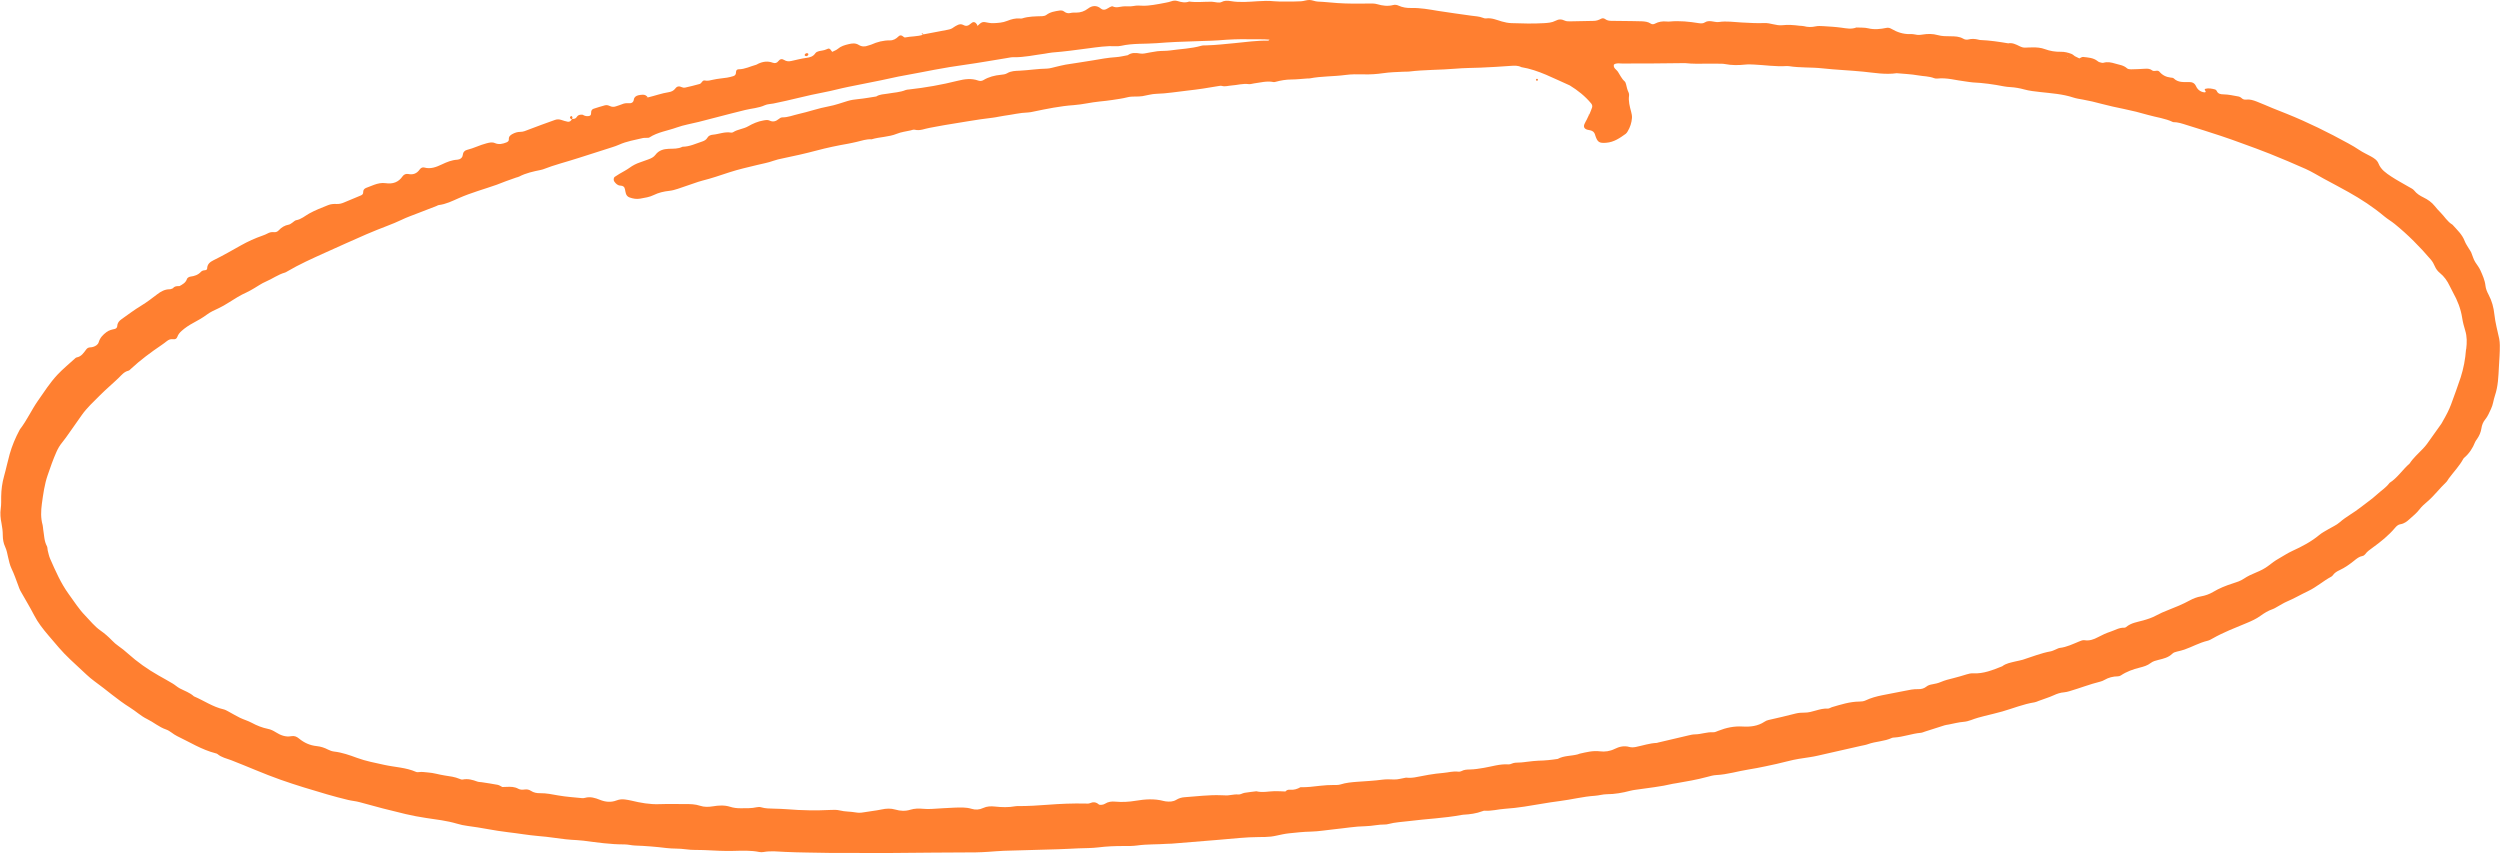 <?xml version="1.0" encoding="UTF-8" standalone="no"?><svg xmlns="http://www.w3.org/2000/svg" xmlns:xlink="http://www.w3.org/1999/xlink" fill="#ff7f30" height="550.3" preserveAspectRatio="xMidYMid meet" version="1" viewBox="-0.2 -0.0 1612.3 550.3" width="1612.3" zoomAndPan="magnify"><g id="change1_1"><path d="M1611.61,218.55c-1.12-5.24-2.57-10.45-3.13-15.75c-0.48-4.51-1.59-8.69-3.68-12.63c-1-1.88-1.85-3.83-2.07-5.89 c-0.38-3.56-1.82-6.7-3.25-9.89c-0.87-1.94-2.17-3.55-3.31-5.3c-1.23-1.9-1.75-4.25-2.67-6.36c-0.37-0.85-0.99-1.58-1.46-2.38 c-0.93-1.61-2.06-3.16-2.71-4.88c-1.62-4.31-4.94-7.27-7.88-10.56c-3.3-1.94-5.14-5.31-7.76-7.91c-1.32-1.3-2.56-2.7-3.71-4.15 c-1.94-2.43-4.44-4.16-7.15-5.48c-2.34-1.15-4.43-2.41-6.08-4.52c-0.81-1.03-2.24-1.61-3.43-2.32c-3.8-2.24-7.73-4.28-11.4-6.72 c-3.26-2.17-6.6-4.38-8.16-8.33c-0.91-2.3-2.96-3.53-5.02-4.67c-2.44-1.35-5.03-2.49-7.33-4.05c-2.31-1.57-4.7-2.94-7.15-4.29 c-12.87-7.08-26.02-13.57-39.65-19.06c-3.02-1.21-6.05-2.37-9.06-3.61c-3.44-1.41-6.83-2.94-10.3-4.28 c-2.16-0.84-4.4-1.59-6.8-1.29c-1.25,0.16-2.24-0.18-3.15-1.08c-0.47-0.46-1.18-0.81-1.83-0.92c-3.2-0.55-6.4-1.32-9.62-1.37 c-2.12-0.04-3.6-0.29-4.5-2.32c-0.17-0.38-0.65-0.76-1.05-0.86c-2.03-0.52-4.09-0.99-6.19-0.41c-0.53,0.15-0.55,0.66-0.19,1.12 c0.14,0.18,0.38,0.38,0.38,0.57c-0.02,0.51-0.39,0.67-0.98,0.59c-2.54-0.34-4.28-1.8-5.3-4.04c-0.92-2.01-2.48-2.61-4.5-2.6 c-3.47,0.02-7.02,0.42-9.85-2.36c-0.43-0.42-1.31-0.44-2-0.52c-2.91-0.33-5.32-1.55-7.23-3.8c-0.69-0.81-1.63-0.65-2.59-0.51 c-0.64,0.09-1.52,0.1-1.97-0.26c-1.4-1.12-2.93-1.24-4.6-1.13c-3.02,0.19-6.05,0.34-9.07,0.38c-0.89,0.01-2.03-0.1-2.63-0.64 c-2.21-2.01-5-2.28-7.67-3.07c-2.52-0.75-4.9-1.28-7.51-0.52c-0.79,0.23-1.79-0.18-2.67-0.4c-0.43-0.11-0.84-0.41-1.2-0.7 c-2.71-2.18-6.05-2.27-9.26-2.65c-0.8-0.1-1.69,0.63-2.54,0.98c0,0,0.05-0.05,0.05-0.05c-0.94-0.46-1.89-0.93-2.83-1.39 c0,0,0.04,0.04,0.04,0.04c-0.75-0.53-1.43-1.23-2.26-1.55c-2.18-0.84-4.46-1.41-6.82-1.36c-3.54,0.07-6.94-0.46-10.26-1.69 c-2.65-0.98-5.44-1.22-8.26-1.13c-1.4,0.05-2.8,0.01-4.19,0.13c-1.45,0.12-2.68-0.29-3.98-0.94c-2.27-1.12-4.59-2.34-7.3-1.82 c-5.96-1.02-11.94-1.91-17.99-2.14c-0.46-0.02-0.92-0.16-1.37-0.27c-2.07-0.51-4.13-0.63-6.22-0.1c-1.18,0.3-2.35,0.13-3.38-0.47 c-2.54-1.49-5.32-1.54-8.13-1.57c-2.79-0.02-5.59,0.02-8.32-0.76c-3.2-0.91-6.45-0.89-9.69-0.37c-1.62,0.26-3.19,0.42-4.83-0.01 c-1.1-0.29-2.3-0.31-3.45-0.28c-4.33,0.11-8.25-1.22-11.91-3.36c-1.08-0.63-2.03-0.88-3.26-0.63c-3.88,0.78-7.73,1.24-11.73,0.27 c-2.45-0.59-5.09-0.38-7.64-0.53c-3.18,1.27-6.35,0.58-9.59,0.13c-3.91-0.54-7.88-0.75-11.82-1c-1.62-0.1-3.31-0.19-4.87,0.15 c-2.58,0.57-5.05,0.55-7.58-0.14c-0.88-0.24-1.85-0.14-2.78-0.26c-3.69-0.48-7.37-0.75-11.11-0.35c-3.95,0.43-7.64-1.57-11.67-1.39 c-4.87,0.21-9.76-0.13-14.64-0.37c-4.87-0.23-9.7-1.07-14.61-0.3c-1.55,0.24-3.22-0.33-4.83-0.49c-1.41-0.14-2.84-0.14-4.06,0.66 c-1.28,0.84-2.57,0.81-4,0.58c-6.22-1-12.46-1.68-18.78-1.06c-0.69,0.07-1.4,0.04-2.09-0.02c-2.61-0.24-5.1,0.11-7.44,1.38 c-0.85,0.46-1.86,0.56-2.67,0.01c-1.83-1.26-3.91-1.43-6-1.53c-2.09-0.1-4.19-0.11-6.28-0.13c-4.42-0.06-8.85-0.11-13.27-0.15 c-1.43-0.01-2.74-0.27-3.93-1.15c-0.78-0.57-1.75-0.68-2.64-0.19c-1.45,0.79-2.95,1.33-4.63,1.36c-5.12,0.08-10.24,0.25-15.37,0.3 c-1.15,0.01-2.43,0-3.42-0.48c-2.08-1-3.9-0.98-5.97,0.12c-2.29,1.22-4.9,1.37-7.47,1.53c-6.99,0.41-13.97,0.22-20.95-0.02 c-2.1-0.07-4.12-0.49-6.16-1.07c-3.31-0.95-6.55-2.48-10.17-1.97c-0.65,0.09-1.4-0.13-2.04-0.39c-2.43-0.97-5-1.01-7.53-1.37 c-7.13-1.03-14.28-1.95-21.4-3.09C921.5,6.07,915.75,5,909.89,5.15c-2.82,0.07-5.56-0.33-8.17-1.53c-1.07-0.49-2.23-0.68-3.41-0.37 c-3.5,0.91-6.92,0.46-10.32-0.55c-1.81-0.54-3.63-0.43-5.51-0.41c-6.74,0.08-13.51,0.14-20.23-0.32c-4.16-0.28-8.32-0.79-12.5-0.94 c-1.82-0.06-3.61-1-5.43-1.04c-1.81-0.04-3.63,0.74-5.46,0.84c-3.25,0.19-6.51,0.18-9.77,0.18c-2.56,0-5.14,0.05-7.68-0.21 c-3.49-0.36-6.95-0.23-10.44-0.01c-5.8,0.37-11.64,0.92-17.42-0.07c-2.15-0.37-4.08-0.43-6.07,0.63c-0.73,0.39-1.8,0.28-2.7,0.23 c-1.15-0.07-2.29-0.45-3.44-0.46c-4.87-0.08-9.75,0.56-14.63-0.11c-2.55,0.95-5.04,0.42-7.5-0.34c-1.4-0.43-2.72-0.31-4.09,0.19 c-1.08,0.4-2.23,0.63-3.36,0.85c-2.74,0.53-5.47,1.09-8.23,1.47c-2.29,0.32-4.63,0.61-6.93,0.51c-1.87-0.09-3.68-0.22-5.54,0.16 c-2.28,0.48-4.65,0.08-6.91,0.28c-2.29,0.21-4.43,1.14-6.75-0.01c-0.45-0.22-1.31,0.25-1.92,0.53c-0.84,0.39-1.57,1.03-2.43,1.35 c-1.11,0.41-2.25,0.42-3.26-0.45c-2.74-2.34-5.74-1.97-8.29-0.02c-2.38,1.82-4.86,2.62-7.74,2.62c-1.16,0-2.37-0.07-3.47,0.22 c-1.77,0.47-3.09-0.02-4.48-1.09c-0.64-0.49-1.79-0.6-2.65-0.47c-2.98,0.46-5.98,0.88-8.52,2.81c-0.69,0.52-1.73,0.79-2.62,0.82 c-4.41,0.14-8.84,0.08-13.11,1.47c-0.42,0.14-0.93,0.06-1.39,0.02c-2.87-0.24-5.56,0.5-8.16,1.55c-2.87,1.16-5.85,1.35-8.89,1.47 c-1.9,0.07-3.69-0.34-5.52-0.68c-1.22-0.23-2.29,0.23-3.2,1.03c-0.52,0.46-1.03,0.95-1.54,1.42c-0.15,0.08-0.31,0.17-0.46,0.25 c0.14-0.1,0.28-0.2,0.42-0.3c-0.06-0.22-0.07-0.48-0.18-0.67c-0.99-1.65-2.09-2.11-3.3-1.38c-0.39,0.24-0.76,0.53-1.09,0.84 c-1.32,1.25-2.75,1.62-4.42,0.71c-1.33-0.73-2.67-0.66-3.98,0.07c-0.81,0.45-1.69,0.81-2.4,1.39c-1.13,0.92-2.4,1.33-3.8,1.57 c-2.28,0.4-4.54,0.87-6.82,1.31c-2.96,0.56-5.91,1.12-8.87,1.68l0,0c-0.36-0.29-0.56-1.18-1.21-0.31c0.35,0.17,0.69,0.35,1.04,0.52 c0,0,0.05-0.06,0.1-0.12c-0.05,0.06-0.1,0.12-0.1,0.12c-3.77,1.26-7.79,0.96-11.63,1.77c-0.35,0.07-0.88-0.29-1.21-0.58 c-1.01-0.89-2.04-1.11-3.03-0.11c-1.53,1.55-3.32,2.61-5.51,2.58c-4.26-0.06-8.23,0.98-12.07,2.71c-0.63,0.28-1.35,0.36-1.99,0.62 c-2.07,0.84-4.13,0.79-6.01-0.37c-2.18-1.36-4.27-1.09-6.64-0.52c-2.52,0.6-4.86,1.26-6.89,2.99c-1.03,0.88-2.42,1.33-3.66,1.97 c-1.63-2.32-1.89-2.54-3.79-1.61c-1.54,0.75-3.14,0.73-4.69,1.13c-0.85,0.22-1.9,0.64-2.35,1.32c-1.44,2.19-3.49,2.73-5.91,3.05 c-3.22,0.43-6.38,1.27-9.56,1.97c-1.65,0.37-3.19,0.32-4.68-0.63c-1.36-0.86-2.64-0.69-3.66,0.65c-0.95,1.26-2.14,1.69-3.67,1.12 c-3.25-1.22-6.4-0.78-9.47,0.68c-0.42,0.2-0.8,0.51-1.24,0.63c-3.76,1.01-7.3,2.91-11.32,2.92c-0.98,0-1.69,0.62-1.69,1.82 c-0.01,1.37-0.48,2.23-1.74,2.6c-1.33,0.39-2.68,0.75-4.05,0.97c-2.98,0.47-6.02,0.66-8.95,1.33c-1.83,0.42-3.56,0.93-5.45,0.5 c-0.71-0.16-1.28,0.3-1.74,0.91c-0.4,0.53-0.91,1.18-1.49,1.34c-3.13,0.87-6.29,1.65-9.46,2.36c-0.63,0.14-1.43,0.01-2.03-0.27 c-1.68-0.76-3.04-0.79-4.26,0.87c-1,1.36-2.53,2.08-4.17,2.33c-4.62,0.7-8.99,2.35-13.51,3.39c0,0,0,0,0,0 c-0.84-1.22-2-1.86-3.49-1.74c-0.91,0.07-1.85,0.14-2.73,0.37c-1.39,0.37-2.58,1.13-2.81,2.69c-0.31,2.09-1.66,2.56-3.46,2.42 c-1.39-0.1-2.72,0.02-4.04,0.6c-1.26,0.55-2.61,0.88-3.9,1.36c-1.37,0.51-2.7,0.51-4.01-0.12c-1.07-0.51-2.16-0.81-3.33-0.47 c-2.42,0.71-4.87,1.37-7.25,2.2c-1.15,0.4-1.63,1.35-1.58,2.72c0.05,1.49-0.71,2.02-2.07,2.05c-1.18,0.03-2.28-0.21-3.27-0.88 l-0.02-0.02c-1.62-0.21-3.02-0.02-3.99,1.58c-0.63,1.03-1.82,1.1-2.92,1.18l-0.05,0.04c0.03-0.02,0.05-0.04,0.05-0.04 c0.09-0.42,0.32-0.87,0.23-1.26c-0.07-0.29-0.59-0.74-0.8-0.68c-0.33,0.09-0.77,0.52-0.8,0.83c-0.07,0.78,0.59,1.04,1.24,1.2 c-0.56,1.14-1.45,1.88-2.75,1.63c-1.36-0.26-2.7-0.69-4.02-1.13c-1.38-0.47-2.74-0.52-4.1-0.03c-5.68,2.06-11.38,4.06-17,6.25 c-1.75,0.68-3.4,1.47-5.32,1.46c-1.91-0.01-3.69,0.57-5.32,1.49c-1.22,0.69-2.28,1.6-2.14,3.28c0.09,1.09-0.66,1.68-1.57,2.04 c-2.43,0.97-4.84,1.56-7.43,0.43c-1.77-0.77-3.51-0.33-5.4,0.15c-4.29,1.08-8.21,3.18-12.51,4.21c-1.63,0.39-2.62,1.48-2.84,3.47 c-0.19,1.69-1.78,2.79-3.53,2.89c-3.56,0.21-6.69,1.5-9.87,3.01c-3.54,1.68-7.26,3.2-11.42,2.02c-1.15-0.32-2.24,0.29-2.99,1.35 c-1.79,2.52-4.19,3.48-7.26,2.85c-1.49-0.3-2.87,0.26-3.7,1.46c-2.69,3.91-6.36,5.11-10.9,4.45c-2.59-0.38-5.09,0.17-7.52,1.06 c-1.74,0.64-3.48,1.29-5.19,2.01c-1.16,0.49-1.87,1.41-1.8,2.72c0.06,1.14-0.59,1.73-1.49,2.11c-3.64,1.53-7.31,2.99-10.93,4.56 c-1.53,0.66-3.03,1.03-4.72,0.95c-1.85-0.09-3.69,0.02-5.48,0.74c-4.1,1.64-8.23,3.22-12.11,5.36c-2.8,1.55-5.21,3.81-8.55,4.38 c-0.83,0.14-1.53,1.01-2.31,1.5c-0.78,0.49-1.54,1.19-2.39,1.34c-2.66,0.47-4.75,1.78-6.54,3.72c-0.84,0.91-1.94,1.27-3.16,1.13 c-1.45-0.18-2.74,0.15-4.01,0.85c-1.01,0.55-2.1,0.99-3.19,1.37c-4.84,1.68-9.52,3.81-13.96,6.3c-5.88,3.29-11.7,6.67-17.77,9.63 c-2.06,1-3.99,2.46-4.02,5.25c-0.01,0.81-0.75,1.09-1.48,1.16c-0.94,0.08-1.84,0.27-2.51,1c-1.83,2-4.18,2.78-6.81,3.11 c-0.81,0.1-1.99,0.77-2.2,1.44c-0.81,2.52-2.85,3.56-4.88,4.7l0.04-0.03c0,0,0,0,0,0l0,0c-0.5,0-0.99,0-1.49,0.01l0.04,0.03 c-1.12,0.08-2.1,0.42-2.79,1.37c-0.66,0.22-1.32,0.63-1.98,0.63c-3.22-0.03-5.76,1.41-8.23,3.3c-3.32,2.54-6.65,5.11-10.22,7.26 c-4.4,2.65-8.46,5.75-12.64,8.69c-1.65,1.16-2.73,2.41-2.84,4.49c-0.05,0.99-0.75,1.69-1.76,1.9c-1.83,0.38-3.58,0.8-5.15,1.97 c-2.3,1.72-4.18,3.62-5.03,6.48c-0.5,1.68-1.97,2.55-3.58,3.07c-0.65,0.21-1.36,0.29-2.05,0.33c-1,0.06-1.78,0.48-2.38,1.26 c-1.7,2.21-3.15,4.7-6.27,5.22c-0.41,0.07-0.8,0.46-1.14,0.77c-3.77,3.47-7.76,6.68-11.27,10.44c-4.79,5.14-8.54,11.04-12.54,16.75 c-4.13,5.91-7.08,12.58-11.51,18.31c-0.14,0.18-0.24,0.4-0.35,0.61c-2.65,4.94-4.82,10.09-6.34,15.48 c-1.33,4.7-2.29,9.51-3.62,14.21c-1.21,4.3-1.79,8.66-1.86,13.11c-0.04,2.56,0.1,5.16-0.27,7.68c-0.49,3.31-0.16,6.53,0.49,9.71 c0.51,2.53,0.79,5.04,0.81,7.61c0.02,2.57,0.41,5.11,1.53,7.48c1.01,2.13,1.38,4.43,1.9,6.7c0.57,2.49,1.12,5.05,2.21,7.33 c1.73,3.58,2.98,7.32,4.38,11.02c0.41,1.08,0.74,2.22,1.3,3.23c2.95,5.28,6.14,10.44,8.9,15.82c2.47,4.81,5.75,8.93,9.23,13.02 c4.53,5.31,8.92,10.73,14.05,15.49c1.88,1.74,3.71,3.52,5.61,5.24c3.28,2.96,6.38,6.2,9.95,8.77c7.76,5.57,14.87,11.98,23.01,17.04 c3.75,2.33,6.98,5.44,11,7.39c4.16,2.02,7.69,5.17,12.15,6.7c2.67,0.91,4.66,3.09,7.17,4.28c8.17,3.9,15.9,8.8,24.8,11.08 c0.45,0.11,0.95,0.23,1.29,0.52c2.57,2.21,5.86,2.81,8.88,3.98c10.63,4.13,21.04,8.79,31.82,12.59c9.9,3.49,19.93,6.49,29.99,9.43 c4.47,1.31,8.98,2.47,13.5,3.58c2.48,0.61,5.07,0.77,7.52,1.46c9.86,2.77,19.77,5.35,29.74,7.69c4.31,1.01,8.65,1.82,13.03,2.48 c6.67,0.99,13.4,1.75,19.91,3.67c2.23,0.66,4.52,1.18,6.83,1.46c8.78,1.07,17.41,3.08,26.2,4.07c6.48,0.73,12.91,1.9,19.4,2.44 c3.48,0.29,6.94,0.66,10.38,1.16c4.84,0.71,9.7,1.28,14.59,1.49c1.39,0.06,2.79,0.18,4.17,0.36c8.77,1.14,17.52,2.43,26.4,2.4 c2.31-0.01,4.62,0.65,6.94,0.73c6.75,0.25,13.47,0.77,20.18,1.61c4.15,0.52,8.41,0.2,12.54,0.81c4.18,0.63,8.35,0.32,12.52,0.54 c6.04,0.32,12.09,0.65,18.16,0.5c5.58-0.13,11.19-0.42,16.73,0.71c0.89,0.18,1.88,0.17,2.78,0c4.64-0.84,9.29-0.28,13.91-0.06 c9.54,0.45,19.08,0.43,28.62,0.65c5.59,0.13,11.18-0.09,16.76,0.01c7.45,0.13,14.88,0.14,22.33,0.04 c18.4-0.25,36.81-0.26,55.22-0.4c2.79-0.02,5.58-0.22,8.37-0.38c3.25-0.19,6.5-0.54,9.75-0.64c11.64-0.37,23.29-0.64,34.93-0.99 c4.42-0.13,8.84-0.4,13.26-0.59c4.19-0.18,8.41-0.09,12.56-0.6c5.57-0.69,11.13-0.93,16.73-0.9c2.79,0.01,5.62,0.04,8.38-0.34 c6.49-0.91,13.02-0.61,19.52-1.09c0.93-0.07,1.87-0.01,2.79-0.09c10.21-0.83,20.42-1.67,30.63-2.5c8.58-0.7,17.14-1.74,25.77-1.76 c2.56-0.01,5.13,0,7.67-0.3c2.53-0.3,5.02-0.99,7.53-1.47c1.37-0.26,2.75-0.5,4.14-0.64c4.63-0.47,9.23-1.01,13.91-1.09 c5.1-0.1,10.19-1.03,15.27-1.53c6.71-0.66,13.36-1.86,20.14-1.97c4.17-0.07,8.3-1.15,12.52-1.1c0.69,0.01,1.41-0.09,2.07-0.27 c4.53-1.24,9.21-1.37,13.82-1.97c11.08-1.43,22.28-1.81,33.28-3.88c0.46-0.09,0.92-0.17,1.38-0.19c4.21-0.21,8.35-0.77,12.32-2.27 c0.43-0.16,0.91-0.36,1.35-0.32c4.47,0.35,8.78-0.96,13.2-1.23c4.18-0.26,8.34-0.78,12.48-1.4c7.6-1.13,15.15-2.63,22.77-3.58 c7.62-0.95,15.07-2.92,22.76-3.41c2.55-0.16,5.07-0.99,7.61-1c5.18-0.01,10.19-0.92,15.16-2.23c1.12-0.3,2.28-0.47,3.43-0.64 c8.05-1.2,16.16-1.97,24.1-3.88c0.68-0.16,1.38-0.21,2.07-0.33c6.65-1.16,13.31-2.27,19.84-4.05c2.02-0.55,4.09-1.14,6.15-1.24 c7.03-0.35,13.74-2.48,20.63-3.57c3.68-0.58,7.34-1.29,10.98-2.06c4.78-1.01,9.57-2.02,14.29-3.27c4.73-1.24,9.54-1.96,14.37-2.64 c3.45-0.49,6.84-1.38,10.25-2.14c7.49-1.68,14.98-3.4,22.46-5.1c1.59-0.36,3.23-0.59,4.75-1.15c5.04-1.84,10.58-1.71,15.49-4.05 c0.4-0.19,0.91-0.18,1.38-0.21c5.84-0.35,11.36-2.55,17.18-3.05c0.91-0.08,1.79-0.5,2.67-0.79c4.2-1.34,8.39-2.71,12.6-4.02 c0.88-0.28,1.82-0.37,2.74-0.54c3.2-0.6,6.38-1.49,9.6-1.73c3.36-0.25,6.22-1.85,9.36-2.67c1.35-0.35,2.69-0.74,4.04-1.08 c3.84-0.97,7.71-1.83,11.51-2.92c6.92-1.99,13.61-4.76,20.77-5.9c0.91-0.14,1.78-0.56,2.64-0.9c3.25-1.28,6.62-2.19,9.81-3.67 c2.08-0.97,4.32-1.72,6.69-1.9c1.15-0.09,2.29-0.39,3.4-0.71c6.7-1.95,13.2-4.54,20-6.2c0.89-0.22,1.78-0.6,2.57-1.06 c2.69-1.56,5.57-2.3,8.67-2.33c0.65-0.01,1.4-0.21,1.94-0.58c3.71-2.51,7.86-3.95,12.16-5.04c2.49-0.63,5-1.33,7.05-2.94 c1.54-1.2,3.28-1.6,5.11-2.06c3.15-0.78,6.38-1.5,8.83-3.93c0.86-0.85,1.98-1.16,3.13-1.43c1.58-0.37,3.17-0.74,4.7-1.27 c5.03-1.75,9.7-4.45,14.94-5.68c1.11-0.26,2.17-0.87,3.17-1.44c7.11-4.05,14.73-6.95,22.25-10.08c2.99-1.24,6.02-2.64,8.63-4.52 c2.49-1.8,4.99-3.35,7.89-4.35c1.3-0.45,2.48-1.28,3.7-1.94c1.84-1,3.61-2.16,5.54-2.97c4.73-2,9.15-4.61,13.77-6.8 c5.32-2.52,9.67-6.49,14.81-9.23c0.4-0.21,0.78-0.55,1.03-0.92c1.11-1.6,2.67-2.52,4.4-3.32c3.4-1.58,6.44-3.76,9.35-6.09 c1.65-1.32,3.22-2.66,5.41-3.03c0.62-0.11,1.33-0.59,1.7-1.11c1.25-1.76,2.99-2.93,4.68-4.16c5.29-3.83,10.39-7.87,14.62-12.91 c0.91-1.08,2-2.08,3.42-2.29c2.45-0.37,4.22-1.77,5.97-3.37c2.23-2.03,4.59-3.87,6.44-6.33c1.38-1.84,3.2-3.39,4.96-4.9 c4.45-3.79,7.91-8.53,12.15-12.53c0.66-0.62,1.06-1.52,1.61-2.27c3.17-4.31,6.96-8.15,9.51-12.91c0.11-0.2,0.29-0.37,0.47-0.52 c3.27-2.78,5.54-6.25,7.1-10.23c0.25-0.64,0.73-1.19,1.13-1.76c1.49-2.13,2.53-4.44,2.91-7.04c0.31-2.11,1.08-4.08,2.45-5.72 c1.68-2.01,2.56-4.4,3.69-6.7c1.37-2.78,1.6-5.83,2.57-8.66c2.07-6.07,2.24-12.39,2.57-18.63c0.24-4.61,0.66-9.23,0.58-13.87 C1611.92,221.27,1611.9,219.93,1611.61,218.55z M1333.44,36.96l-0.36,0.19l-0.08-0.32L1333.44,36.96z M417.04,63 c0.15-0.07,0.33-0.08,0.51-0.1c-0.27,0.14-0.54,0.29-0.82,0.43C416.83,63.22,416.91,63.05,417.04,63z M1590.33,224.91 c-0.03,0.23-0.15,0.45-0.16,0.68c-0.45,6.05-1.56,11.96-3.41,17.76c-1.24,3.86-4.53,12.91-6.24,17.54 c-1.39,3.75-3.25,7.19-5.23,10.61c-0.35,0.61-0.63,1.26-1.03,1.82c-3.09,4.37-6.17,8.73-9.31,13.07c-0.82,1.13-1.77,2.16-2.73,3.18 c-2.87,3.05-6.1,5.78-8.39,9.35c-4.56,3.92-7.79,9.22-12.97,12.51c-2.23,3.06-5.46,5.03-8.19,7.55c-3.26,3.02-6.97,5.43-10.4,8.19 c-4.37,3.51-9.41,6-13.62,9.73c-2.05,1.82-4.76,2.9-7.15,4.35c-1.99,1.21-4.12,2.25-5.89,3.73c-5.25,4.38-11.25,7.5-17.38,10.3 c-3.2,1.46-6.05,3.41-9.07,5.11c-2.22,1.25-4.27,2.81-6.29,4.38c-2.43,1.88-5.11,3.21-7.93,4.37c-2.8,1.15-5.55,2.38-8.08,4.1 c-2.13,1.45-4.58,2.22-7.04,3c-4.43,1.41-8.73,3.11-12.77,5.54c-2.34,1.41-5.11,2.37-7.81,2.84c-2.61,0.45-4.95,1.36-7.18,2.58 c-4.52,2.46-9.24,4.4-14.02,6.26c-2.59,1.01-5.15,2.09-7.62,3.45c-2.61,1.45-5.55,2.4-8.44,3.22c-3.8,1.07-7.79,1.53-10.96,4.24 c-0.33,0.28-0.86,0.49-1.29,0.47c-3.18-0.17-5.81,1.54-8.66,2.48c-2.88,0.95-5.61,2.2-8.3,3.64c-2.65,1.42-5.48,2.46-8.69,1.92 c-1.04-0.17-2.28,0.37-3.34,0.8c-4.09,1.66-8.06,3.66-12.55,4.18c-0.89,0.1-1.73,0.66-2.6,0.99c-1.08,0.42-2.14,1.02-3.26,1.22 c-6.22,1.11-12.04,3.52-18.02,5.41c-1.55,0.49-3.18,0.7-4.76,1.1c-2.92,0.75-5.97,1.17-8.46,3.12c-6.06,2.4-12.11,4.92-18.83,4.56 c-1.44-0.08-2.75,0.24-4.1,0.65c-2.89,0.88-5.79,1.77-8.73,2.49c-2.72,0.66-5.4,1.33-7.99,2.45c-1.69,0.73-3.54,1.15-5.37,1.46 c-1.42,0.24-2.73,0.57-3.85,1.47c-1.53,1.23-3.32,1.72-5.22,1.66c-3.06-0.1-6.01,0.52-8.98,1.14c-4.79,0.99-9.6,1.84-14.4,2.81 c-3.66,0.74-7.27,1.71-10.65,3.32c-1.31,0.62-2.65,0.74-4.07,0.75c-6.14,0.04-11.91,1.94-17.72,3.62 c-0.44,0.13-0.83,0.41-1.27,0.57c-0.43,0.16-0.9,0.4-1.34,0.36c-5.23-0.37-9.88,2.65-15.07,2.58c-1.85-0.03-3.76,0.12-5.56,0.56 c-5.88,1.45-11.74,2.95-17.66,4.21c-0.89,0.19-1.78,0.61-2.54,1.12c-4.3,2.87-9.23,3.36-14.09,3.07 c-5.53-0.33-10.62,0.77-15.65,2.75c-1.08,0.42-2.24,1.02-3.33,0.95c-4.02-0.25-7.79,1.32-11.76,1.36 c-1.38,0.01-2.78,0.34-4.13,0.66c-6.57,1.52-13.13,3.08-19.7,4.63c-0.23,0.05-0.44,0.2-0.67,0.21c-4.7,0.17-9.12,1.72-13.67,2.63 c-1.33,0.27-2.85,0.35-4.13-0.01c-3.4-0.97-6.56-0.19-9.47,1.26c-3.08,1.53-6.34,1.96-9.49,1.56c-4.57-0.58-8.77,0.55-13.07,1.51 c-0.45,0.1-0.87,0.35-1.32,0.46c-4.25,1.12-8.84,0.73-12.84,2.92c-4.14,0.65-8.3,1.07-12.5,1.15c-2.32,0.05-4.63,0.43-6.95,0.66 c-1.85,0.19-3.7,0.53-5.55,0.53c-1.66,0-3.24,0.08-4.78,0.75c-0.62,0.27-1.36,0.49-2.03,0.44c-5.45-0.38-10.6,1.36-15.86,2.24 c-2.99,0.5-5.96,1-9,1.05c-1.87,0.03-3.71,0.1-5.43,1.04c-0.57,0.31-1.36,0.46-2.01,0.37c-3.31-0.47-6.47,0.55-9.69,0.8 c-6.29,0.5-12.45,1.7-18.61,2.91c-1.13,0.22-2.32,0.22-3.48,0.26c-0.7,0.02-1.41-0.2-2.09-0.1c-2.52,0.38-5.04,1.26-7.53,1.17 c-2.56-0.09-5.07-0.23-7.63,0.12c-5.3,0.72-10.65,0.96-15.98,1.35c-3.72,0.27-7.44,0.59-11.02,1.73c-1.36,0.43-2.72,0.34-4.13,0.34 c-3.02,0.01-6.05,0.17-9.05,0.52c-4.17,0.48-8.33,1.04-12.54,0.91l0.04-0.04c-2.14,1.23-4.4,1.93-6.91,1.68 c-1.14-0.12-2.16,0.21-2.92,1.15l0.02-0.02c-2.32-0.08-4.65-0.25-6.97-0.21c-3.92,0.08-7.84,1.08-11.77,0.07 c-2.54,0.32-5.09,0.58-7.61,1c-1.36,0.23-2.71,1.21-3.98,1.08c-3.07-0.33-5.99,0.89-9.01,0.54c-0.69-0.08-1.4-0.03-2.09-0.06 c-7.93-0.34-15.79,0.76-23.68,1.28c-1.89,0.12-3.66,0.69-5.28,1.67c-2.13,1.29-4.42,1.28-6.77,1.01c-0.46-0.05-0.92-0.14-1.37-0.26 c-5.98-1.6-12.01-1.15-17.98-0.15c-4.4,0.74-8.8,0.99-13.21,0.58c-2.41-0.22-4.61,0.03-6.67,1.37c-0.57,0.37-1.3,0.57-1.98,0.65 c-0.66,0.07-1.57,0.13-1.99-0.23c-1.81-1.61-3.65-1.71-5.8-0.77c-0.8,0.35-1.83,0.23-2.75,0.21c-8.14-0.18-16.28,0.15-24.37,0.78 c-6.27,0.49-12.52,0.86-18.8,0.86c-0.7,0-1.41-0.03-2.09,0.1c-4.39,0.81-8.78,0.67-13.19,0.19c-2.57-0.28-5.17-0.19-7.54,0.93 c-2.47,1.17-4.98,1.31-7.48,0.54c-3.65-1.12-7.36-0.86-11.05-0.76c-4.88,0.13-9.75,0.59-14.63,0.83c-1.85,0.09-3.72,0.1-5.56-0.08 c-2.82-0.27-5.59-0.23-8.3,0.61c-3.23,1-6.45,0.83-9.63-0.11c-3-0.88-5.89-0.72-8.94-0.06c-3.84,0.83-7.79,1.15-11.67,1.86 c-1.58,0.29-3.29,0.35-4.86,0.05c-3.43-0.64-6.94-0.42-10.36-1.29c-1.98-0.5-4.17-0.42-6.24-0.31c-8.65,0.45-18.87,0.29-27.16-0.43 c-3-0.26-6.03-0.31-9.05-0.41c-2.79-0.09-5.58-0.05-8.3-0.89c-0.84-0.26-1.87-0.23-2.74-0.04c-3.45,0.78-6.95,0.66-10.43,0.67 c-2.31,0.01-4.57-0.22-6.86-0.96c-3.58-1.15-7.43-0.89-11.05-0.29c-2.87,0.47-5.62,0.53-8.25-0.35c-3.19-1.07-6.39-1.11-9.64-1.1 c-5.59,0.01-11.18-0.14-16.75,0.06c-6.11,0.22-12.01-0.85-17.9-2.27c-1.35-0.33-2.73-0.54-4.11-0.74c-1.87-0.27-3.66-0.1-5.47,0.59 c-3.63,1.39-7.13,1.08-10.83-0.41c-2.91-1.17-6.12-2.21-9.46-1.26c-0.66,0.19-1.39,0.27-2.06,0.2c-5.08-0.52-10.2-0.84-15.22-1.72 c-3.9-0.69-7.75-1.52-11.74-1.46c-2.12,0.03-4.16-0.32-5.99-1.54c-1.2-0.81-2.58-1.04-4.01-0.84c-1.42,0.2-2.87,0.21-4.1-0.48 c-2.37-1.33-4.88-1.33-7.45-1.22c-0.93,0.04-1.86,0.07-2.79,0.1l0.05,0.05c-1.04-0.51-2.03-1.26-3.12-1.47 c-3.42-0.67-6.88-1.15-10.32-1.69c-0.92-0.14-1.91-0.08-2.76-0.4c-3.07-1.16-6.15-2.01-9.49-1.32c-0.62,0.13-1.38-0.18-2.01-0.44 c-3.05-1.28-6.26-1.69-9.5-2.16c-3.67-0.53-7.23-1.75-10.99-1.97c-1.85-0.11-3.67-0.52-5.55-0.23c-0.67,0.1-1.46,0.11-2.06-0.15 c-6.5-2.86-13.6-2.99-20.39-4.5c-5.89-1.31-11.82-2.39-17.56-4.5c-4.77-1.76-9.64-3.49-14.79-4.09c-1.36-0.16-2.75-0.63-3.96-1.27 c-2.31-1.22-4.81-2-7.31-2.25c-4.37-0.44-8.09-2.15-11.38-4.86c-1.55-1.28-3.01-1.92-5.08-1.53c-3.64,0.69-6.93-0.66-9.92-2.54 c-1.61-1.01-3.19-1.81-5.06-2.18c-3.68-0.74-7.17-2.14-10.44-3.91c-2.49-1.34-5.18-2.06-7.68-3.28c-2.51-1.22-4.89-2.69-7.35-4 c-1.03-0.55-2.07-1.17-3.18-1.42c-6.92-1.55-12.7-5.67-19.1-8.37c-2.62-2.43-6-3.5-9.08-5.12c-1.63-0.86-3.01-2.19-4.61-3.14 c-2.99-1.79-6.04-3.46-9.07-5.18c-7.12-4.03-13.75-8.73-19.85-14.19c-1.91-1.71-3.9-3.35-6-4.79c-1.55-1.06-2.88-2.25-4.19-3.6 c-2.25-2.33-4.71-4.52-7.37-6.36c-3.89-2.7-6.72-6.4-9.95-9.72c-4.06-4.17-7.17-9.12-10.58-13.8c-5.11-7.01-8.53-14.94-12.01-22.82 c-0.74-1.69-1.1-3.55-1.57-5.36c-0.23-0.9-0.08-1.96-0.5-2.73c-1.87-3.39-1.76-7.2-2.42-10.84c-0.17-0.92-0.1-1.89-0.35-2.77 c-1.31-4.59-1.12-9.21-0.49-13.86c0.86-6.22,1.68-12.41,3.75-18.43c1.74-5.07,3.49-10.12,5.67-15.01c0.96-2.14,2.1-4.12,3.61-5.94 c1.78-2.14,3.34-4.47,4.96-6.75c2.56-3.61,5.1-7.23,7.64-10.86c3.36-4.8,7.67-8.71,11.78-12.84c3.94-3.96,8.23-7.53,12.24-11.42 c1.82-1.77,3.42-3.84,6.12-4.47c0.62-0.14,1.16-0.76,1.66-1.23c6.15-5.73,12.9-10.7,19.85-15.41c1.16-0.78,2.27-1.64,3.36-2.5 c1.15-0.9,2.4-1.39,3.88-1.19c1.26,0.17,2.35-0.14,2.8-1.45c0.55-1.6,1.57-2.81,2.81-3.91c2.28-2.03,4.79-3.69,7.47-5.13 c3.07-1.65,6.1-3.35,8.92-5.46c2.21-1.65,4.83-2.8,7.36-3.98c2.33-1.09,4.52-2.39,6.69-3.76c3.73-2.35,7.45-4.74,11.52-6.54 c1.69-0.75,3.28-1.76,4.89-2.68c2.42-1.39,4.71-3.07,7.26-4.15c4.29-1.81,8.08-4.67,12.61-5.94c0.44-0.12,0.84-0.4,1.24-0.64 c7.83-4.62,16.12-8.32,24.39-12.07c8.91-4.03,17.83-8.04,26.79-11.95c4.48-1.96,9.05-3.7,13.6-5.49c3.03-1.2,6.06-2.36,9-3.8 c3.54-1.73,7.31-3.01,10.99-4.46c3.9-1.53,7.82-3.02,11.72-4.54c0.43-0.17,0.84-0.5,1.28-0.55c4.71-0.55,8.89-2.66,13.12-4.53 c7.91-3.49,16.24-5.73,24.36-8.6c1.98-0.7,3.9-1.53,5.87-2.26c2.18-0.81,4.38-1.57,6.57-2.34c0.66-0.23,1.39-0.32,1.99-0.64 c4.38-2.31,9.16-3.31,13.94-4.29c0.46-0.09,0.92-0.19,1.35-0.35c7.6-2.99,15.54-4.92,23.28-7.45c7.08-2.32,14.2-4.52,21.3-6.81 c1.55-0.5,3.11-1.01,4.59-1.68c4.94-2.23,10.25-3.06,15.46-4.31c0.66-0.16,1.39-0.06,2.08-0.11c0.68-0.05,1.5,0.09,2.01-0.24 c5.39-3.49,11.76-4.31,17.65-6.44c4.57-1.65,9.47-2.4,14.21-3.61c7-1.79,13.98-3.63,20.97-5.43c2.93-0.76,5.87-1.48,8.81-2.21 c4.27-1.06,8.74-1.24,12.85-3.12c1.64-0.75,3.64-0.72,5.47-1.08c10.96-2.16,21.72-5.23,32.7-7.26c5.28-0.98,10.42-2.46,15.67-3.5 c7.08-1.41,14.16-2.81,21.23-4.26c3.65-0.75,7.27-1.63,10.92-2.35c4.56-0.91,9.15-1.7,13.72-2.56c3.2-0.6,6.4-1.22,9.6-1.84 c6.63-1.28,13.3-2.32,19.99-3.26c8.99-1.26,17.93-2.87,26.9-4.32c1.38-0.22,2.77-0.57,4.15-0.53c6.81,0.17,13.42-1.4,20.11-2.26 c1.62-0.21,3.21-0.64,4.83-0.76c7.9-0.59,15.74-1.69,23.59-2.73c5.75-0.77,11.53-1.61,17.38-1.36c1.16,0.05,2.36,0.02,3.48-0.23 c7.57-1.72,15.31-1.11,22.96-1.7c4.18-0.32,8.36-0.61,12.55-0.8c5.82-0.26,11.64-0.42,17.46-0.63c3.26-0.12,6.52-0.13,9.77-0.4 c6.74-0.57,13.47-0.88,20.25-0.69c4.18,0.11,8.37-0.18,12.75,0.25c-0.41,0.32-0.66,0.67-0.89,0.67c-7.25-0.2-14.41,0.9-21.59,1.57 c-6.02,0.56-12.03,1.27-18.08,1.44c-1.16,0.03-2.38-0.06-3.47,0.26c-6.54,1.89-13.34,2.03-20.02,3.01c-2.74,0.4-5.57,0.2-8.33,0.52 c-2.77,0.32-5.5,0.99-8.26,1.43c-0.91,0.15-1.88,0.2-2.79,0.04c-2.81-0.48-5.55-0.72-8.03,1.09c-2.52,0.43-5.03,1.09-7.57,1.25 c-5.13,0.32-10.16,1.25-15.2,2.12c-5.74,0.99-11.51,1.76-17.25,2.7c-2.06,0.34-4.08,0.93-6.12,1.37c-2.05,0.44-4.09,1.18-6.15,1.21 c-5.83,0.09-11.58,1.05-17.39,1.33c-2.76,0.13-5.56,0.12-8.12,1.66c-1.13,0.69-2.66,0.85-4.03,0.99c-4,0.39-7.79,1.32-11.26,3.43 c-1.01,0.61-2.2,0.7-3.37,0.28c-4.37-1.57-8.8-0.96-13.08,0.11c-10.41,2.62-20.94,4.47-31.59,5.65c-0.69,0.08-1.43,0.08-2.06,0.34 c-3.72,1.53-7.71,1.63-11.59,2.34c-2.49,0.45-5.15,0.35-7.4,1.83c-3.91,0.59-7.8,1.33-11.73,1.7c-2.34,0.22-4.6,0.56-6.84,1.24 c-4.01,1.22-7.99,2.67-12.09,3.42c-6.67,1.21-13.03,3.53-19.6,4.98c-3.39,0.75-6.66,2.16-10.21,2.13c-1.02-0.01-1.75,0.51-2.48,1.1 c-1.75,1.41-3.6,2.06-5.81,0.99c-1.33-0.65-2.72-0.32-4.11-0.08c-3.5,0.6-6.74,2-9.75,3.74c-3.08,1.77-6.72,1.89-9.69,3.81 c-0.36,0.23-0.92,0.35-1.35,0.27c-4.05-0.73-7.81,1-11.73,1.35c-1.43,0.13-2.78,0.62-3.53,1.95c-0.75,1.33-1.96,1.98-3.29,2.42 c-4.19,1.37-8.21,3.37-12.76,3.39c-2.8,1.45-5.81,1.22-8.83,1.33c-3.3,0.12-6.45,0.94-8.62,3.87c-1.15,1.55-2.86,2.35-4.64,2.98 c-1.75,0.63-3.49,1.3-5.26,1.89c-2.45,0.82-4.69,1.96-6.8,3.5c-2.06,1.5-4.38,2.63-6.58,3.95c-0.99,0.59-1.98,1.21-2.92,1.87 c-0.87,0.61-0.99,2.22-0.28,3.16c1.01,1.33,2.14,2.49,3.97,2.53c1.62,0.04,2.59,0.81,2.87,2.44c0.16,0.92,0.33,1.84,0.6,2.73 c0.36,1.17,1.15,2.02,2.31,2.44c2.22,0.8,4.52,1.21,6.87,0.78c2.98-0.54,5.99-0.95,8.76-2.32c3.17-1.57,6.55-2.33,10.07-2.71 c1.83-0.2,3.66-0.71,5.42-1.29c4.43-1.45,8.81-3.02,13.22-4.52c0.88-0.3,1.78-0.56,2.68-0.78c5.88-1.46,11.59-3.46,17.35-5.34 c5.96-1.95,12.12-3.32,18.23-4.81c3.39-0.83,6.84-1.41,10.14-2.62c1.96-0.72,4.03-1.15,6.08-1.58c7.29-1.51,14.56-3.12,21.76-5.04 c6.74-1.8,13.59-3.23,20.47-4.43c1.83-0.32,3.64-0.77,5.46-1.17c3.17-0.7,6.25-1.91,9.59-1.65c5.34-1.61,11.06-1.42,16.33-3.58 c2.76-1.13,5.85-1.47,8.8-2.15c0.91-0.21,1.91-0.66,2.74-0.45c3.38,0.86,6.4-0.68,9.56-1.21c3.21-0.53,6.39-1.27,9.61-1.77 c10.35-1.58,20.63-3.6,31.05-4.77c2.54-0.29,5.03-0.97,7.56-1.29c5.08-0.65,10.07-1.95,15.23-2.09c1.15-0.03,2.31-0.31,3.45-0.54 c8.66-1.8,17.3-3.6,26.17-4.21c5.56-0.39,11.02-1.8,16.59-2.33c2.78-0.26,5.55-0.58,8.31-1c3.22-0.49,6.46-0.92,9.61-1.72 c3.23-0.83,6.5-0.2,9.71-0.73c2.98-0.49,5.95-1.43,8.94-1.5c6.79-0.17,13.44-1.37,20.15-2.09c6.72-0.72,13.37-1.77,20.02-2.93 c0.68-0.12,1.44-0.26,2.07-0.08c2.13,0.61,4.15-0.14,6.23-0.27c3.7-0.24,7.32-1.39,11.11-0.89c1.11,0.15,2.29-0.31,3.44-0.46 c4.14-0.53,8.23-1.73,12.47-0.88c0.43,0.09,0.94,0,1.37-0.12c3.37-0.93,6.76-1.5,10.29-1.52c3.47-0.02,6.93-0.44,10.4-0.67 c0.46-0.03,0.95,0.05,1.4-0.04c7.57-1.48,15.31-1.17,22.93-2.2c3.9-0.53,7.91-0.51,11.86-0.4c4.22,0.12,8.41-0.15,12.54-0.76 c4.41-0.64,8.81-0.75,13.23-0.95c1.16-0.05,2.34,0.04,3.49-0.1c9.96-1.22,20.01-0.99,29.98-1.85c5.36-0.47,10.69-0.47,16.04-0.67 c6.51-0.25,13.02-0.68,19.52-1.14c2.36-0.17,4.65-0.32,6.83,0.81c11.2,1.85,21.03,7.35,31.26,11.79 c5.19,3.19,9.92,6.94,13.82,11.66c0.62,0.75,0.86,1.72,0.55,2.64c-0.51,1.53-1.18,3.02-1.78,4.52l0,0c0,0-0.39-0.15-0.39-0.15 l0.16,0.39c0,0,0.02-0.02,0.04-0.04l-0.04,0.04c-0.43,0.91-0.87,1.82-1.3,2.73l0.05-0.05c-0.54,1.03-1.15,2.03-1.61,3.1 c-0.81,1.86-0.17,3.14,1.81,3.72c0.67,0.2,1.37,0.27,2.05,0.43c1.47,0.35,2.48,1.21,2.92,2.69c0.07,0.22,0.11,0.45,0.19,0.67 c1.44,4.37,2.6,4.98,7.09,4.63c4.93-0.39,8.71-3.03,12.5-5.75c0.54-0.39,0.94-1.04,1.3-1.63c1.59-2.64,2.52-5.53,2.75-8.58 c0.1-1.35-0.19-2.78-0.55-4.11c-0.9-3.39-1.82-6.75-1.33-10.32c0.09-0.66,0-1.45-0.29-2.03c-0.86-1.69-1.2-3.51-1.65-5.32 c-0.16-0.66-0.43-1.43-0.91-1.86c-1.98-1.73-2.96-4.15-4.37-6.26c-0.96-1.44-3.1-2.26-2.55-4.56c1.67-1.22,3.6-0.68,5.4-0.68 c13.27,0,26.54-0.05,39.8-0.26c0.23,0,0.47-0.03,0.7,0c4.86,0.54,9.74,0.41,14.62,0.35c2.09-0.03,4.19-0.02,6.28,0.02 c1.63,0.03,3.29-0.07,4.87,0.24c4.4,0.86,8.81,0.79,13.22,0.32c1.87-0.2,3.7-0.08,5.56,0c6.97,0.31,13.9,1.44,20.91,0.96 c0.46-0.03,0.94-0.02,1.4,0.05c7.16,1.16,14.44,0.63,21.6,1.42c8.8,0.97,17.64,1.27,26.44,2.15c7.14,0.72,14.33,2.05,21.58,0.99 c4.63,0.44,9.32,0.6,13.88,1.41c3.42,0.61,6.97,0.51,10.28,1.8c0.63,0.24,1.39,0.31,2.07,0.24c6.14-0.7,12.01,1.17,18.01,1.85 c1.61,0.18,3.22,0.56,4.83,0.64c6.77,0.31,13.44,1.25,20.08,2.55c1.37,0.27,2.77,0.39,4.16,0.47c3.04,0.19,6,0.7,8.94,1.52 c3.36,0.93,6.83,1.27,10.31,1.67c7.15,0.81,14.38,1.24,21.31,3.53c1.98,0.65,4.08,0.96,6.15,1.32c4.14,0.72,8.2,1.72,12.25,2.81 c4.72,1.26,9.5,2.28,14.29,3.26c5.24,1.07,10.45,2.38,15.59,3.87c5.36,1.55,11,2.13,16.09,4.61c3.09-0.05,5.96,1,8.83,1.89 c7.35,2.26,14.67,4.59,21.98,6.99c4.64,1.53,9.24,3.2,13.83,4.88c5.91,2.16,11.84,4.27,17.67,6.62c7.78,3.14,15.52,6.36,23.17,9.8 c4.03,1.81,7.8,4.18,11.69,6.29c5.32,2.88,10.69,5.68,15.97,8.65c8.13,4.56,15.92,9.63,23.08,15.65c2.13,1.79,4.59,3.18,6.75,4.94 c8.51,6.93,16.23,14.68,23.33,23.03c1.04,1.22,1.85,2.69,2.48,4.17c0.76,1.77,1.82,3.2,3.31,4.4c2.77,2.24,4.75,5.09,6.27,8.29 c0.7,1.47,1.44,2.93,2.23,4.35c2.86,5.12,4.97,10.48,5.86,16.32c0.42,2.75,1.14,5.48,1.96,8.15 C1590.87,217.04,1590.8,220.95,1590.33,224.91z"/><path d="M520.52,36c0.31-0.18,0.49-0.61,0.64-0.97c0.05-0.12-0.12-0.42-0.26-0.52c-0.68-0.49-1.66-0.17-2.11,0.7 c-0.08,0.15-0.06,0.45,0.04,0.57C519.31,36.31,519.96,36.33,520.52,36z"/><path d="M990.78,50.86c-0.16,0.04-0.37,0.32-0.38,0.49c-0.03,0.54,0.31,0.82,0.86,0.7c0.16-0.04,0.27-0.32,0.4-0.5 C991.63,51.01,991.33,50.74,990.78,50.86z"/></g></svg>